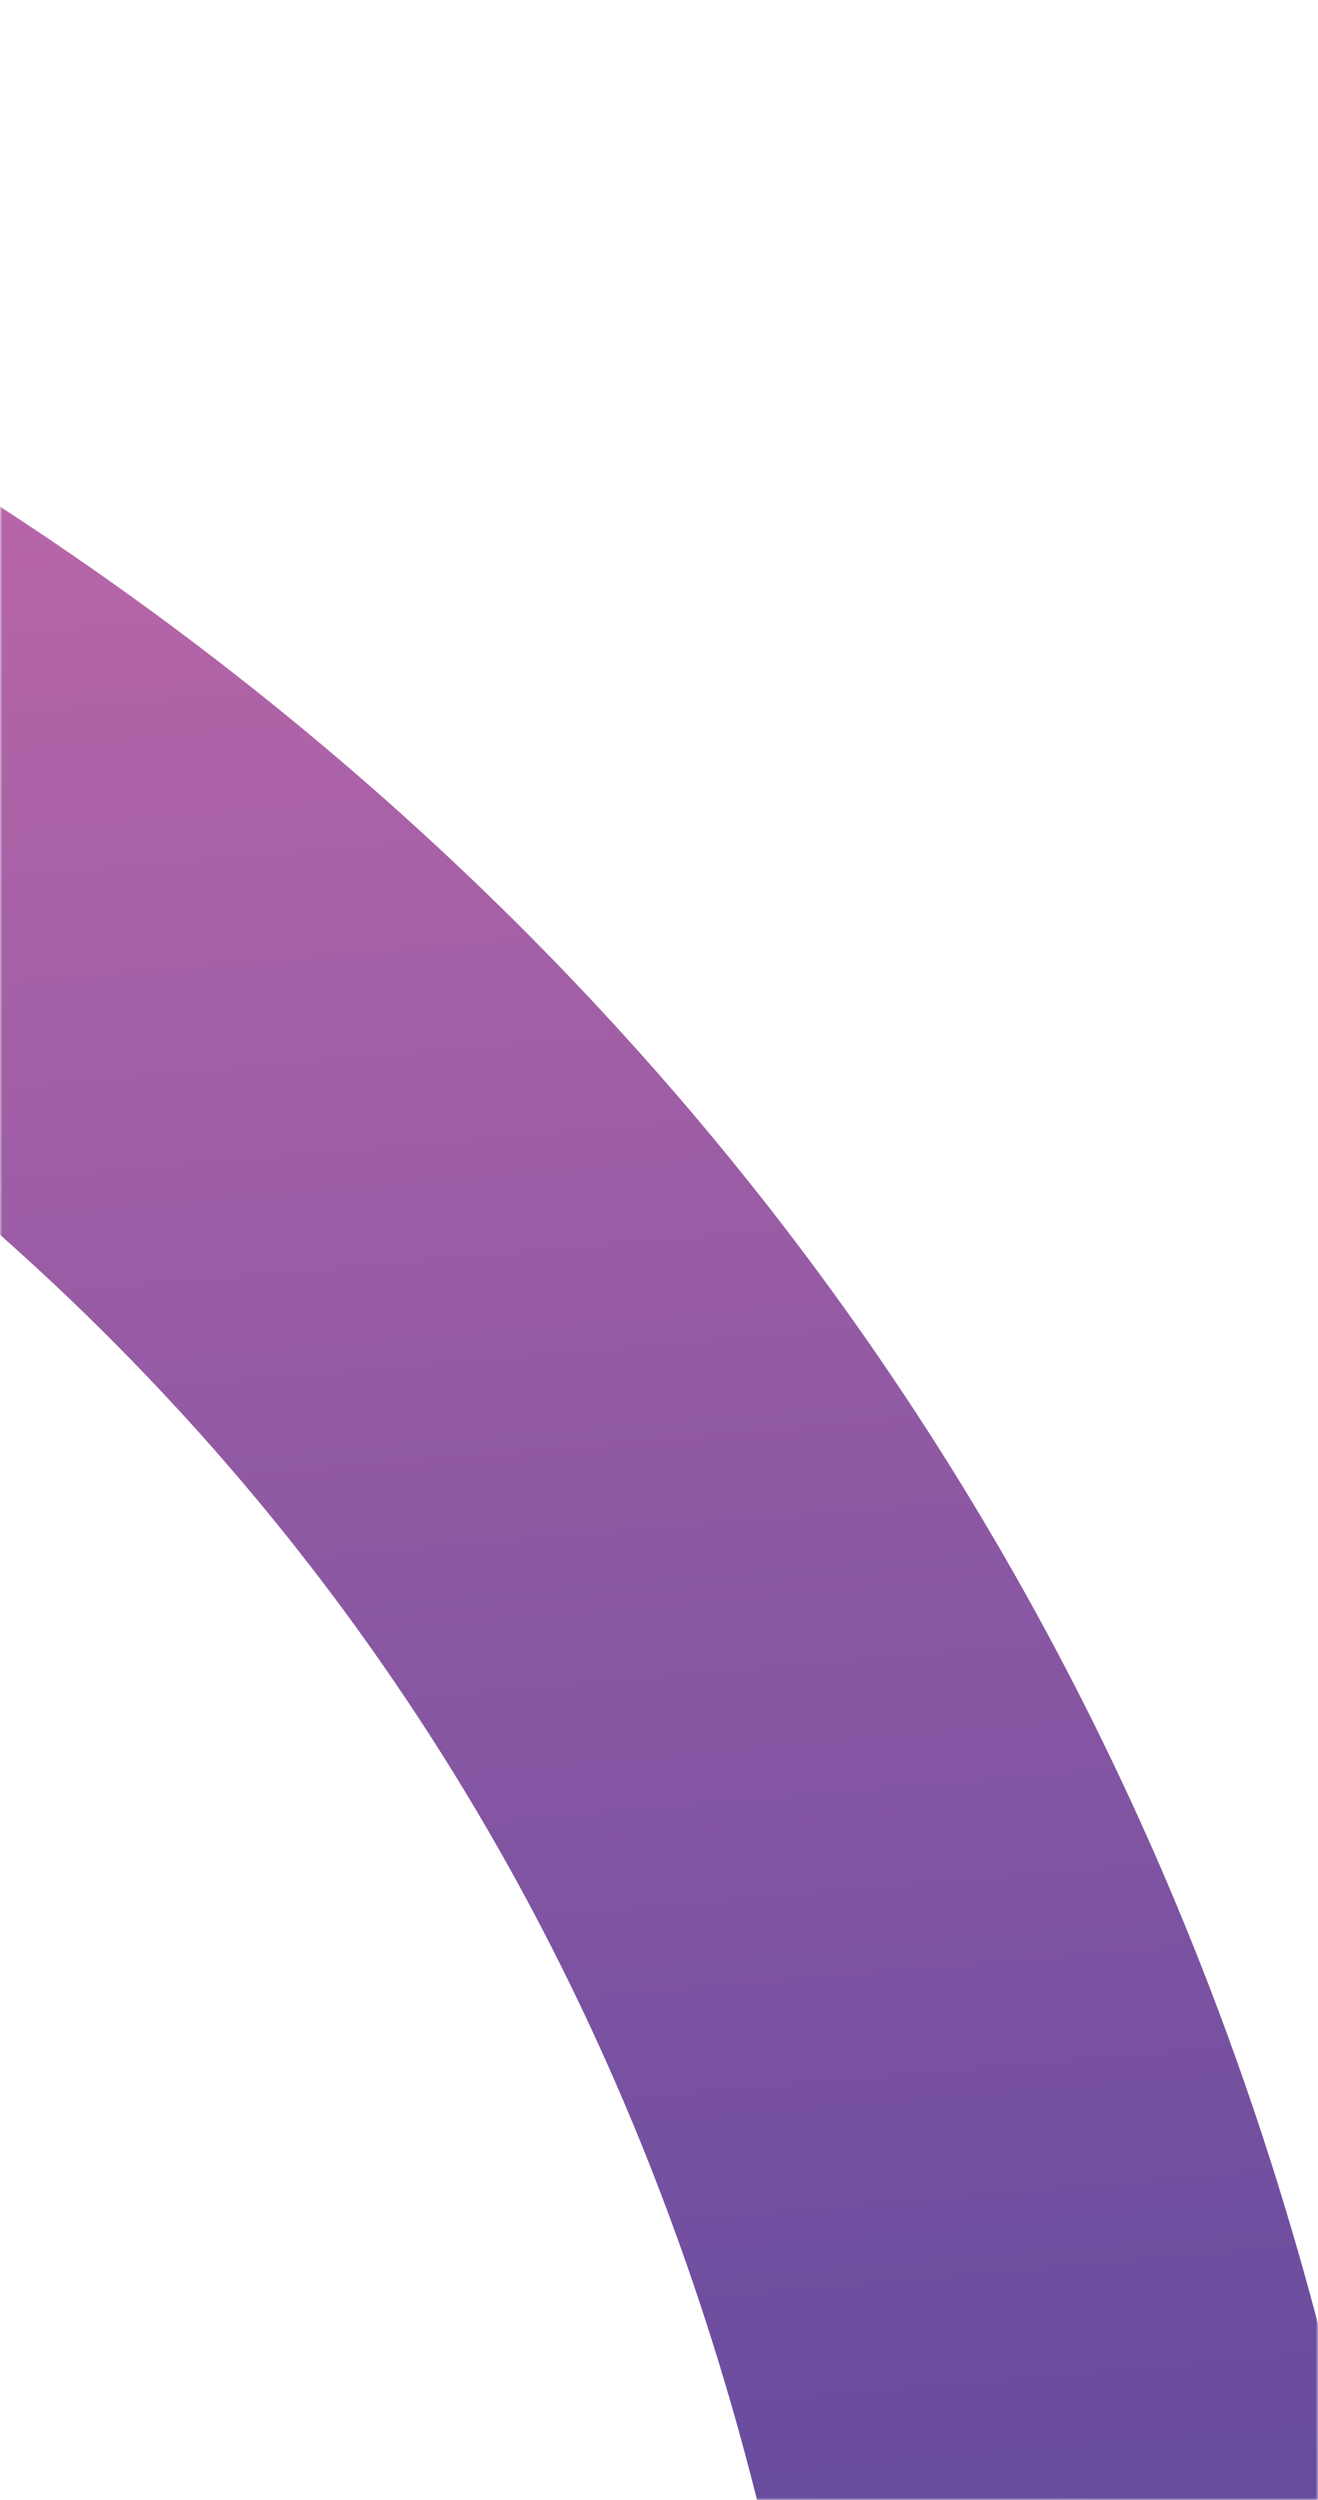 <?xml version="1.0" encoding="UTF-8"?> <svg xmlns="http://www.w3.org/2000/svg" width="297" height="563" viewBox="0 0 297 563" fill="none"><mask id="mask0_465_2117" style="mask-type:alpha" maskUnits="userSpaceOnUse" x="0" y="0" width="297" height="563"><rect width="297" height="563" fill="#D9D9D9"></rect></mask><g mask="url(#mask0_465_2117)"><path d="M306.694 563.438L176.82 590.231C94.126 189.381 -309.693 92.045 -497.42 130.772L-524.213 0.895C-244.099 -56.892 212.865 110.108 306.338 563.204" fill="url(#paint0_linear_465_2117)"></path></g><defs><linearGradient id="paint0_linear_465_2117" x1="-24.633" y1="-199.33" x2="47.082" y2="640.933" gradientUnits="userSpaceOnUse"><stop stop-color="#ED78AF"></stop><stop offset="1" stop-color="#5C489D"></stop></linearGradient></defs></svg> 